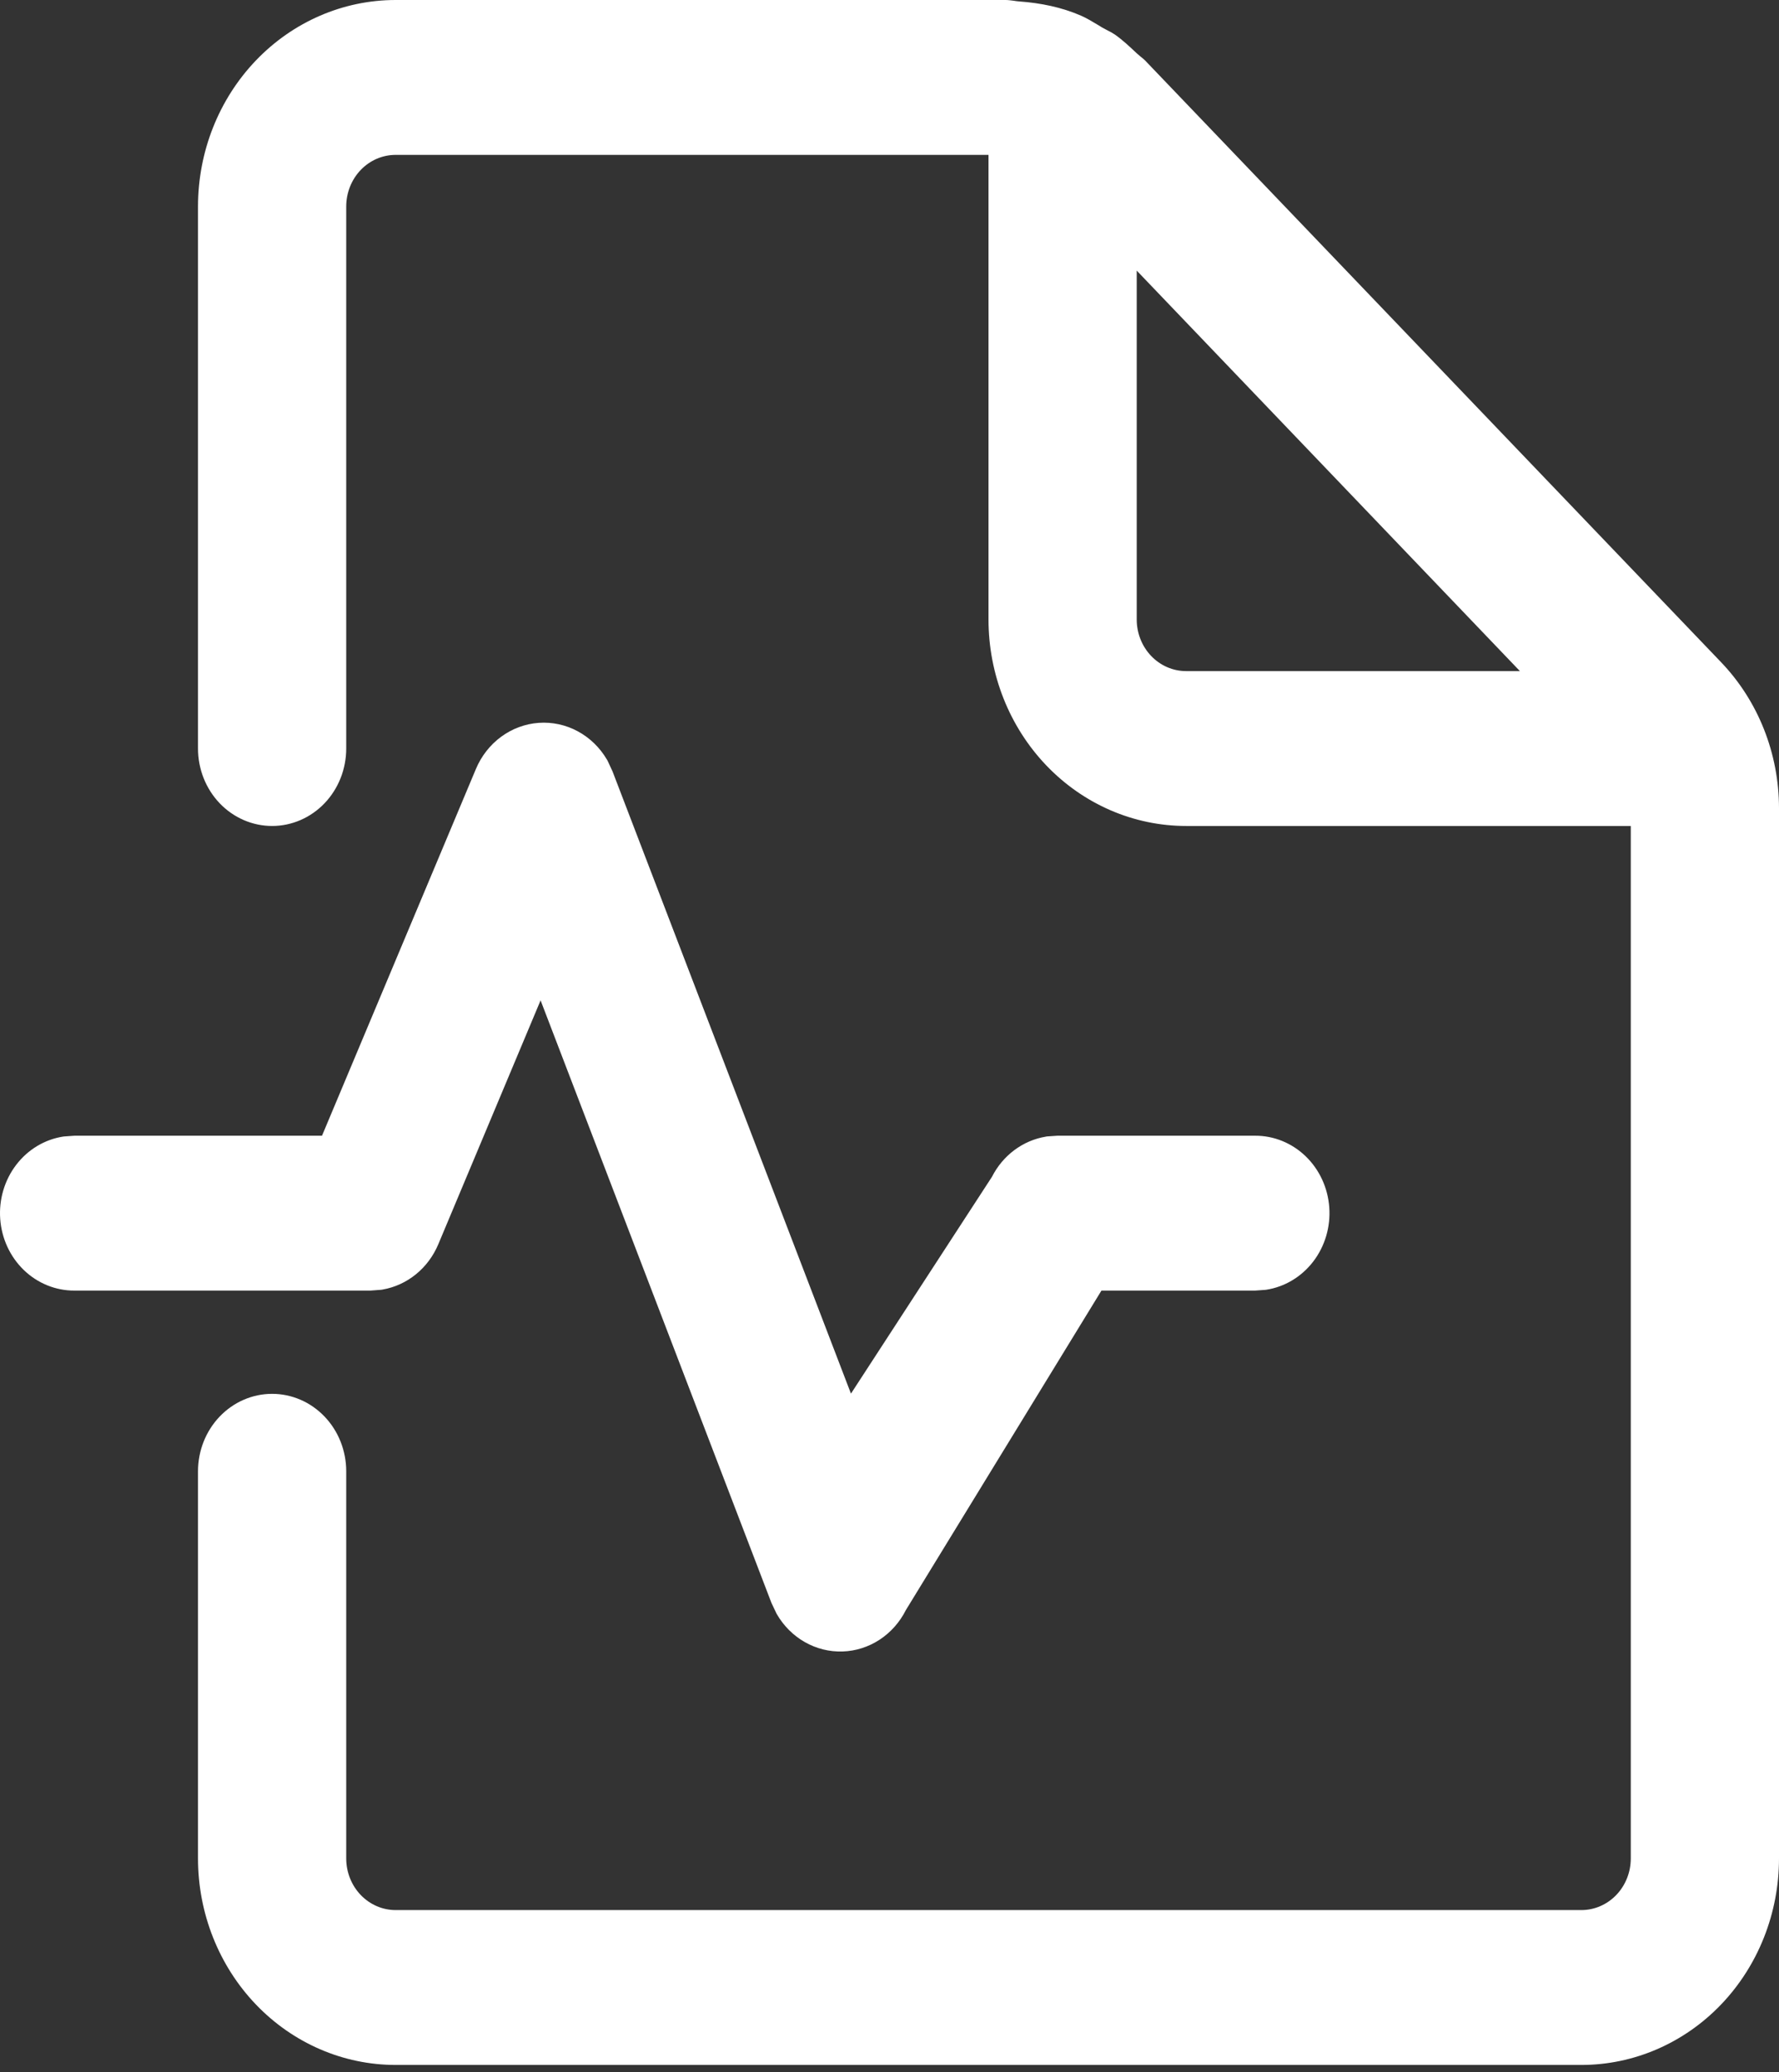 <?xml version="1.0" encoding="UTF-8"?> <svg xmlns="http://www.w3.org/2000/svg" width="200" height="233" viewBox="0 0 200 233" fill="none"><rect x="0" y="0" width="200" height="233" fill="#333333" stroke="none"/> <path d="M177.783 214.754C179.256 214.754 180.668 214.143 181.71 213.054C182.752 211.966 183.337 210.489 183.337 208.95V92.867H133.347C127.455 92.867 121.804 90.421 117.637 86.067C113.471 81.713 111.13 75.808 111.13 69.65V17.413H44.477C43.004 17.413 41.592 18.024 40.55 19.113C39.508 20.201 38.923 21.677 38.923 23.217V84.16C38.923 86.469 38.045 88.684 36.483 90.317C34.92 91.949 32.801 92.867 30.591 92.867C28.382 92.867 26.263 91.949 24.7 90.317C23.138 88.684 22.26 86.469 22.26 84.16V23.217C22.26 17.059 24.601 11.154 28.767 6.8C32.934 2.446 38.585 0 44.477 0H113.041C113.352 0 113.652 0.046 113.952 0.081C114.174 0.116 114.396 0.151 114.607 0.163C116.995 0.337 119.35 0.813 121.539 1.764C122.172 2.043 122.783 2.415 123.383 2.774L123.938 3.111L124.46 3.39C124.772 3.537 125.072 3.708 125.36 3.9C126.227 4.516 127.004 5.247 127.793 5.99L128.193 6.338C128.384 6.481 128.566 6.636 128.737 6.802L193.49 74.456C197.657 78.809 199.999 84.713 200 90.87V208.95C200 215.107 197.659 221.013 193.493 225.367C189.326 229.721 183.675 232.167 177.783 232.167H44.477C38.585 232.167 32.934 229.721 28.767 225.367C24.601 221.013 22.26 215.107 22.26 208.95V165.419C22.26 163.11 23.138 160.895 24.7 159.263C26.263 157.63 28.382 156.713 30.591 156.713C32.801 156.713 34.92 157.63 36.483 159.263C38.045 160.895 38.923 163.11 38.923 165.419V208.95C38.923 210.489 39.508 211.966 40.55 213.054C41.592 214.143 43.004 214.754 44.477 214.754H177.783ZM170.873 75.454L127.793 30.425V69.65C127.793 71.189 128.378 72.666 129.42 73.754C130.462 74.843 131.874 75.454 133.347 75.454H170.873Z" fill="white"></path> <path d="M8.374 127.692H36.201L53.498 86.471C54.108 85.012 55.089 83.756 56.334 82.839C57.58 81.923 59.042 81.38 60.562 81.272C62.082 81.163 63.601 81.491 64.954 82.222C66.308 82.952 67.444 84.056 68.239 85.414L68.306 85.53L68.861 86.726L95.667 156.689L111.519 132.312C112.124 131.12 112.986 130.092 114.037 129.309C115.088 128.525 116.298 128.007 117.573 127.796L117.684 127.773L118.873 127.692H141.09C143.198 127.68 145.232 128.505 146.782 129.998C148.331 131.492 149.281 133.544 149.44 135.74C149.6 137.937 148.956 140.115 147.64 141.835C146.323 143.556 144.431 144.691 142.346 145.011L142.234 145.023L141.09 145.104H123.827L101.843 181.02C101.157 182.387 100.136 183.539 98.885 184.358C97.633 185.177 96.195 185.633 94.719 185.681C93.243 185.728 91.781 185.364 90.484 184.627C89.186 183.89 88.099 182.805 87.335 181.485L87.279 181.38L86.724 180.208L60.774 112.473L49.276 139.892C48.72 141.219 47.856 142.38 46.762 143.27C45.668 144.16 44.379 144.75 43.011 144.988L42.878 145.011L41.656 145.104H8.374C6.266 145.115 4.232 144.291 2.683 142.798C1.133 141.304 0.183 139.252 0.024 137.056C-0.135 134.859 0.508 132.681 1.825 130.961C3.141 129.24 5.033 128.105 7.119 127.785L7.23 127.773L8.374 127.692Z" fill="white"></path> </svg> 